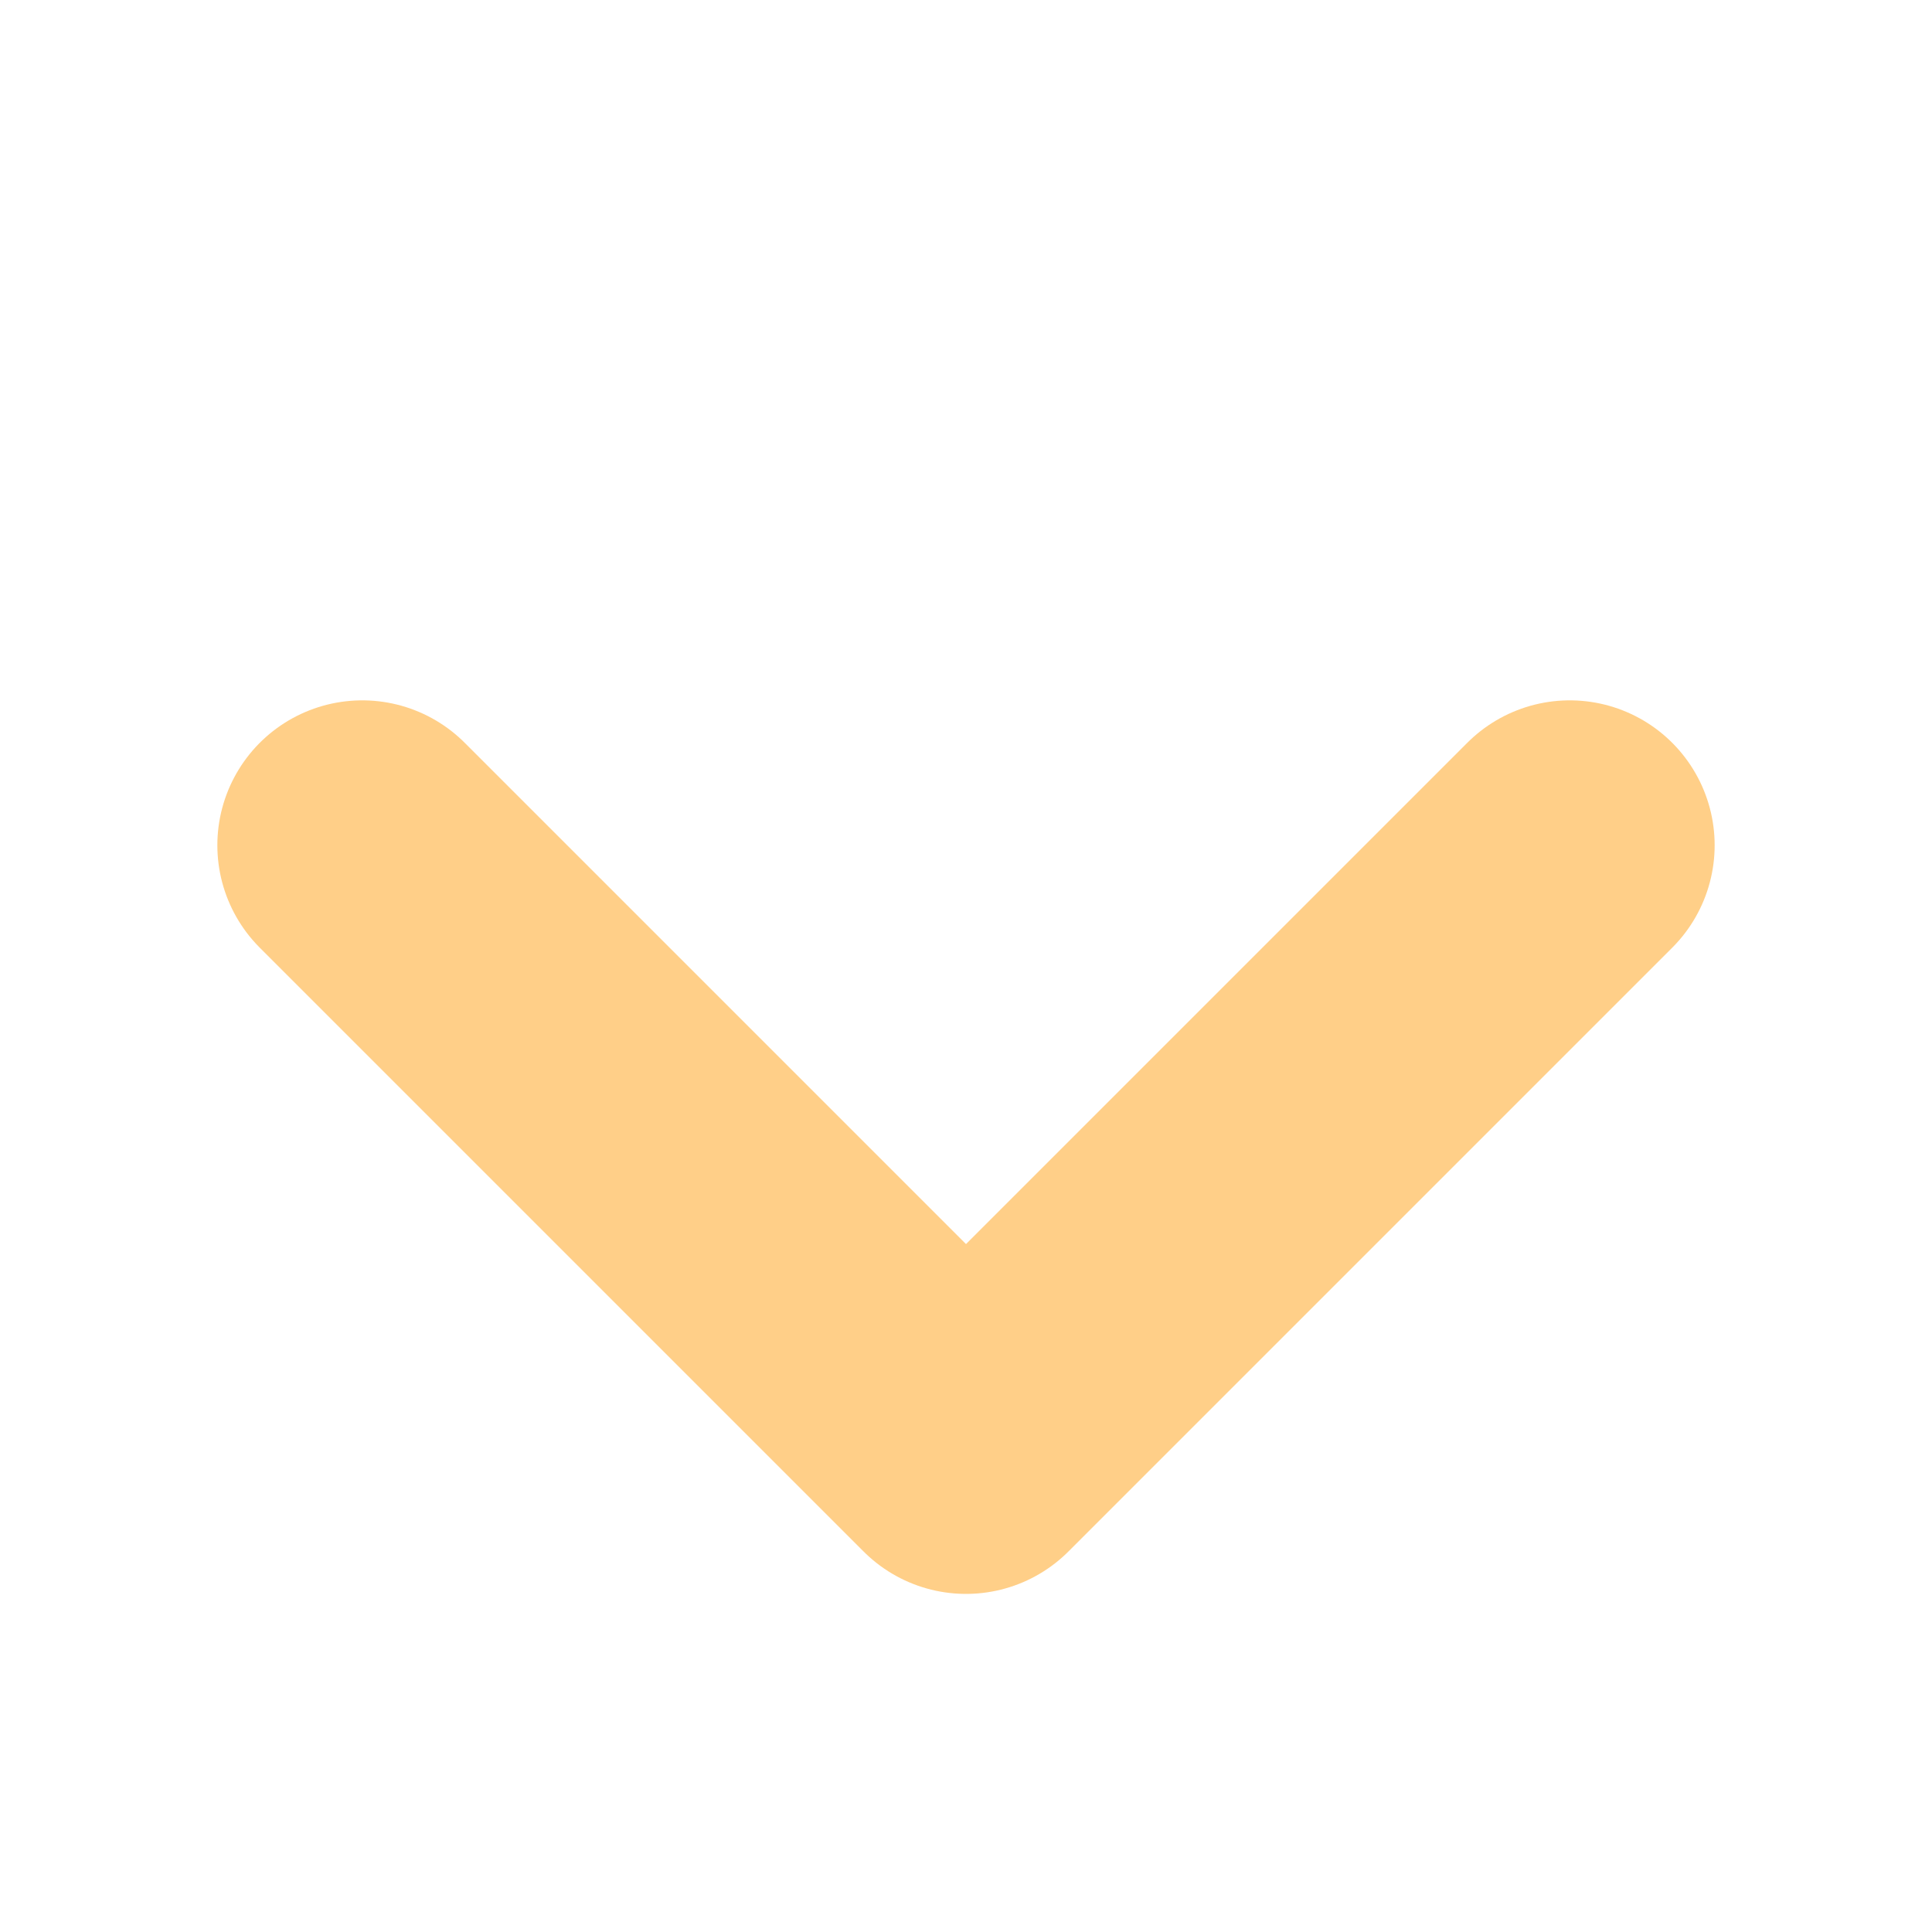 <?xml version="1.0" encoding="UTF-8"?> <svg xmlns="http://www.w3.org/2000/svg" width="16" height="16" viewBox="0 0 16 16" fill="none"><path d="M3 7L8 12L13 7" stroke="#FFCF88" stroke-width="2.4" stroke-linecap="round" stroke-linejoin="round"></path></svg> 